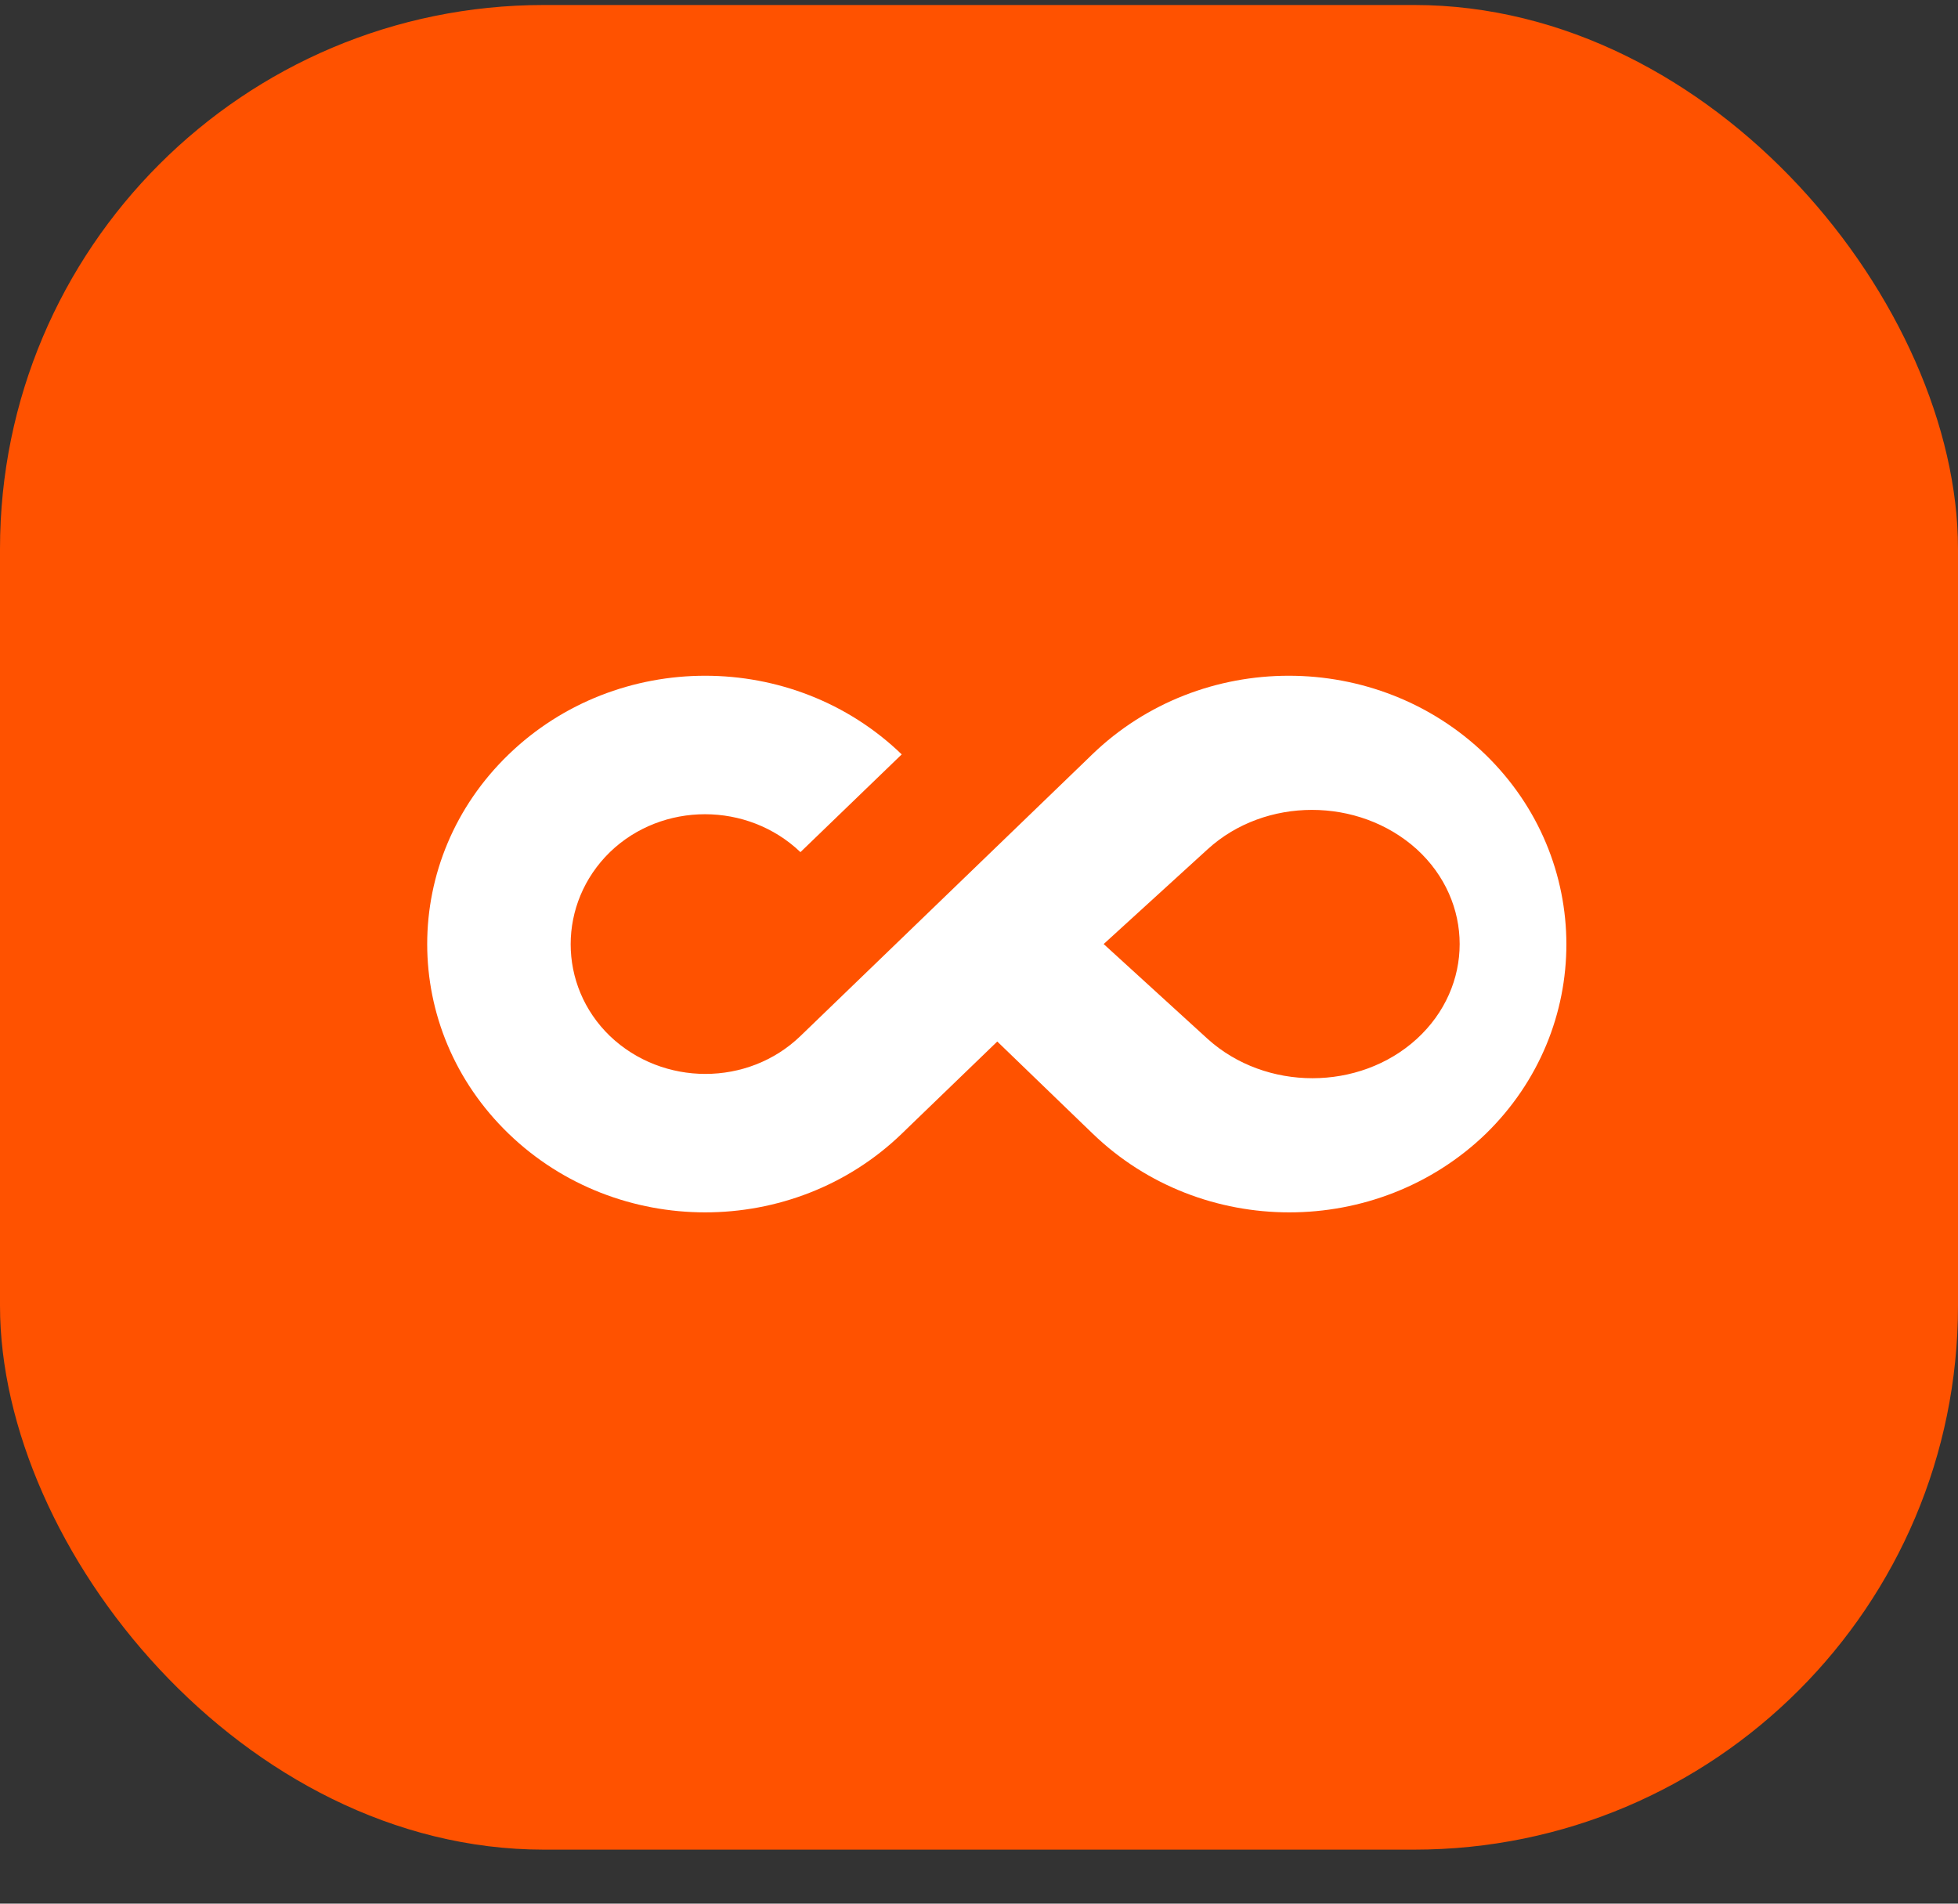 <svg width="36" height="35" viewBox="0 0 36 35" fill="none" xmlns="http://www.w3.org/2000/svg">
<rect x="0" y="0" width="36" height="35" fill="#333333" stroke="none"/>
<rect y="0.092" width="36" height="33.915" rx="10" fill="#FF5200"/>
<path fill-rule="evenodd" clip-rule="evenodd" d="M20.082 13.87C22.08 11.942 25.311 11.942 27.308 13.87C29.295 15.798 29.295 18.917 27.319 20.845C25.322 22.772 22.09 22.772 20.093 20.845L19.904 20.663L18.336 19.149L16.767 20.663L16.579 20.845C14.581 22.772 11.35 22.772 9.353 20.845C7.355 18.917 7.355 15.798 9.353 13.87C11.35 11.942 14.581 11.942 16.579 13.87L14.717 15.667C13.745 14.738 12.176 14.738 11.214 15.667C10.252 16.605 10.252 18.119 11.214 19.048C12.187 19.977 13.755 19.977 14.717 19.048L19.978 13.971L20.082 13.87ZM22.206 19.103C23.272 20.064 24.992 20.064 26.047 19.103C27.101 18.141 27.101 16.573 26.047 15.612C24.98 14.65 23.261 14.65 22.206 15.612L20.292 17.357L22.206 19.103Z" fill="white"/>
</svg>
